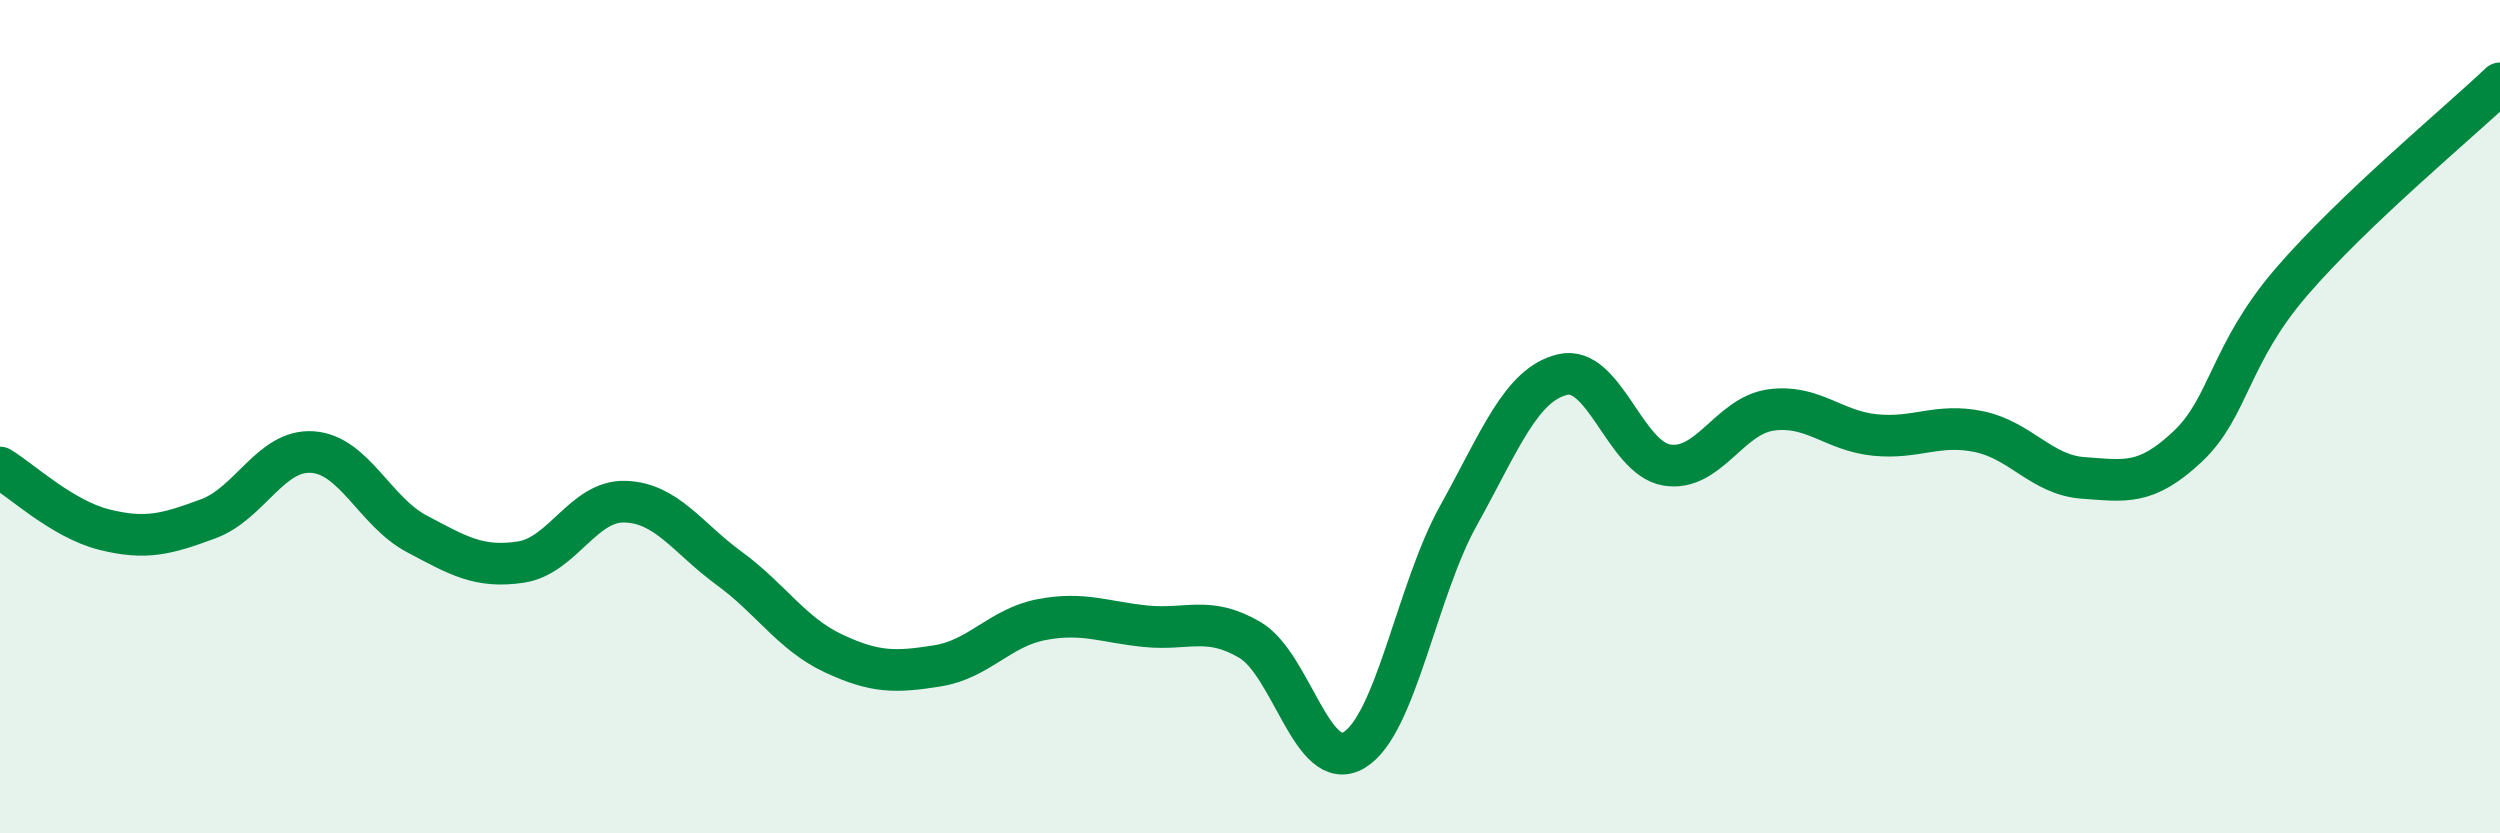 
    <svg width="60" height="20" viewBox="0 0 60 20" xmlns="http://www.w3.org/2000/svg">
      <path
        d="M 0,11.22 C 0.5,11.52 1.5,12.46 2.5,12.71 C 3.5,12.96 4,12.82 5,12.45 C 6,12.08 6.5,10.78 7.5,10.85 C 8.5,10.92 9,12.28 10,12.81 C 11,13.34 11.5,13.64 12.5,13.49 C 13.5,13.34 14,12.01 15,12.04 C 16,12.07 16.5,12.91 17.5,13.64 C 18.5,14.37 19,15.21 20,15.68 C 21,16.15 21.5,16.14 22.5,15.98 C 23.5,15.82 24,15.06 25,14.87 C 26,14.68 26.5,14.93 27.5,15.03 C 28.5,15.13 29,14.77 30,15.36 C 31,15.95 31.5,18.6 32.5,18 C 33.5,17.4 34,14.18 35,12.38 C 36,10.58 36.5,9.23 37.5,8.99 C 38.5,8.75 39,10.99 40,11.16 C 41,11.33 41.5,9.98 42.5,9.84 C 43.5,9.7 44,10.34 45,10.44 C 46,10.54 46.5,10.15 47.5,10.36 C 48.5,10.57 49,11.4 50,11.47 C 51,11.54 51.5,11.66 52.5,10.72 C 53.5,9.78 53.5,8.5 55,6.76 C 56.5,5.02 59,2.95 60,2L60 20L0 20Z"
        fill="#008740"
        opacity="0.1"
        stroke-linecap="round"
        stroke-linejoin="round"
      />
      <path
        d="M 0,11.22 C 0.5,11.52 1.5,12.46 2.5,12.71 C 3.5,12.96 4,12.82 5,12.45 C 6,12.08 6.5,10.78 7.5,10.85 C 8.5,10.92 9,12.28 10,12.81 C 11,13.34 11.5,13.64 12.5,13.49 C 13.5,13.34 14,12.01 15,12.04 C 16,12.07 16.5,12.91 17.5,13.64 C 18.5,14.37 19,15.21 20,15.68 C 21,16.15 21.5,16.14 22.5,15.98 C 23.5,15.82 24,15.06 25,14.87 C 26,14.68 26.5,14.93 27.5,15.03 C 28.5,15.13 29,14.77 30,15.36 C 31,15.95 31.5,18.6 32.5,18 C 33.5,17.4 34,14.18 35,12.38 C 36,10.58 36.5,9.23 37.5,8.99 C 38.5,8.75 39,10.99 40,11.16 C 41,11.33 41.5,9.98 42.5,9.84 C 43.5,9.7 44,10.34 45,10.44 C 46,10.54 46.5,10.15 47.5,10.36 C 48.5,10.57 49,11.4 50,11.47 C 51,11.54 51.5,11.66 52.5,10.72 C 53.5,9.78 53.5,8.5 55,6.76 C 56.5,5.02 59,2.95 60,2"
        stroke="#008740"
        stroke-width="1"
        fill="none"
        stroke-linecap="round"
        stroke-linejoin="round"
      />
    </svg>
  